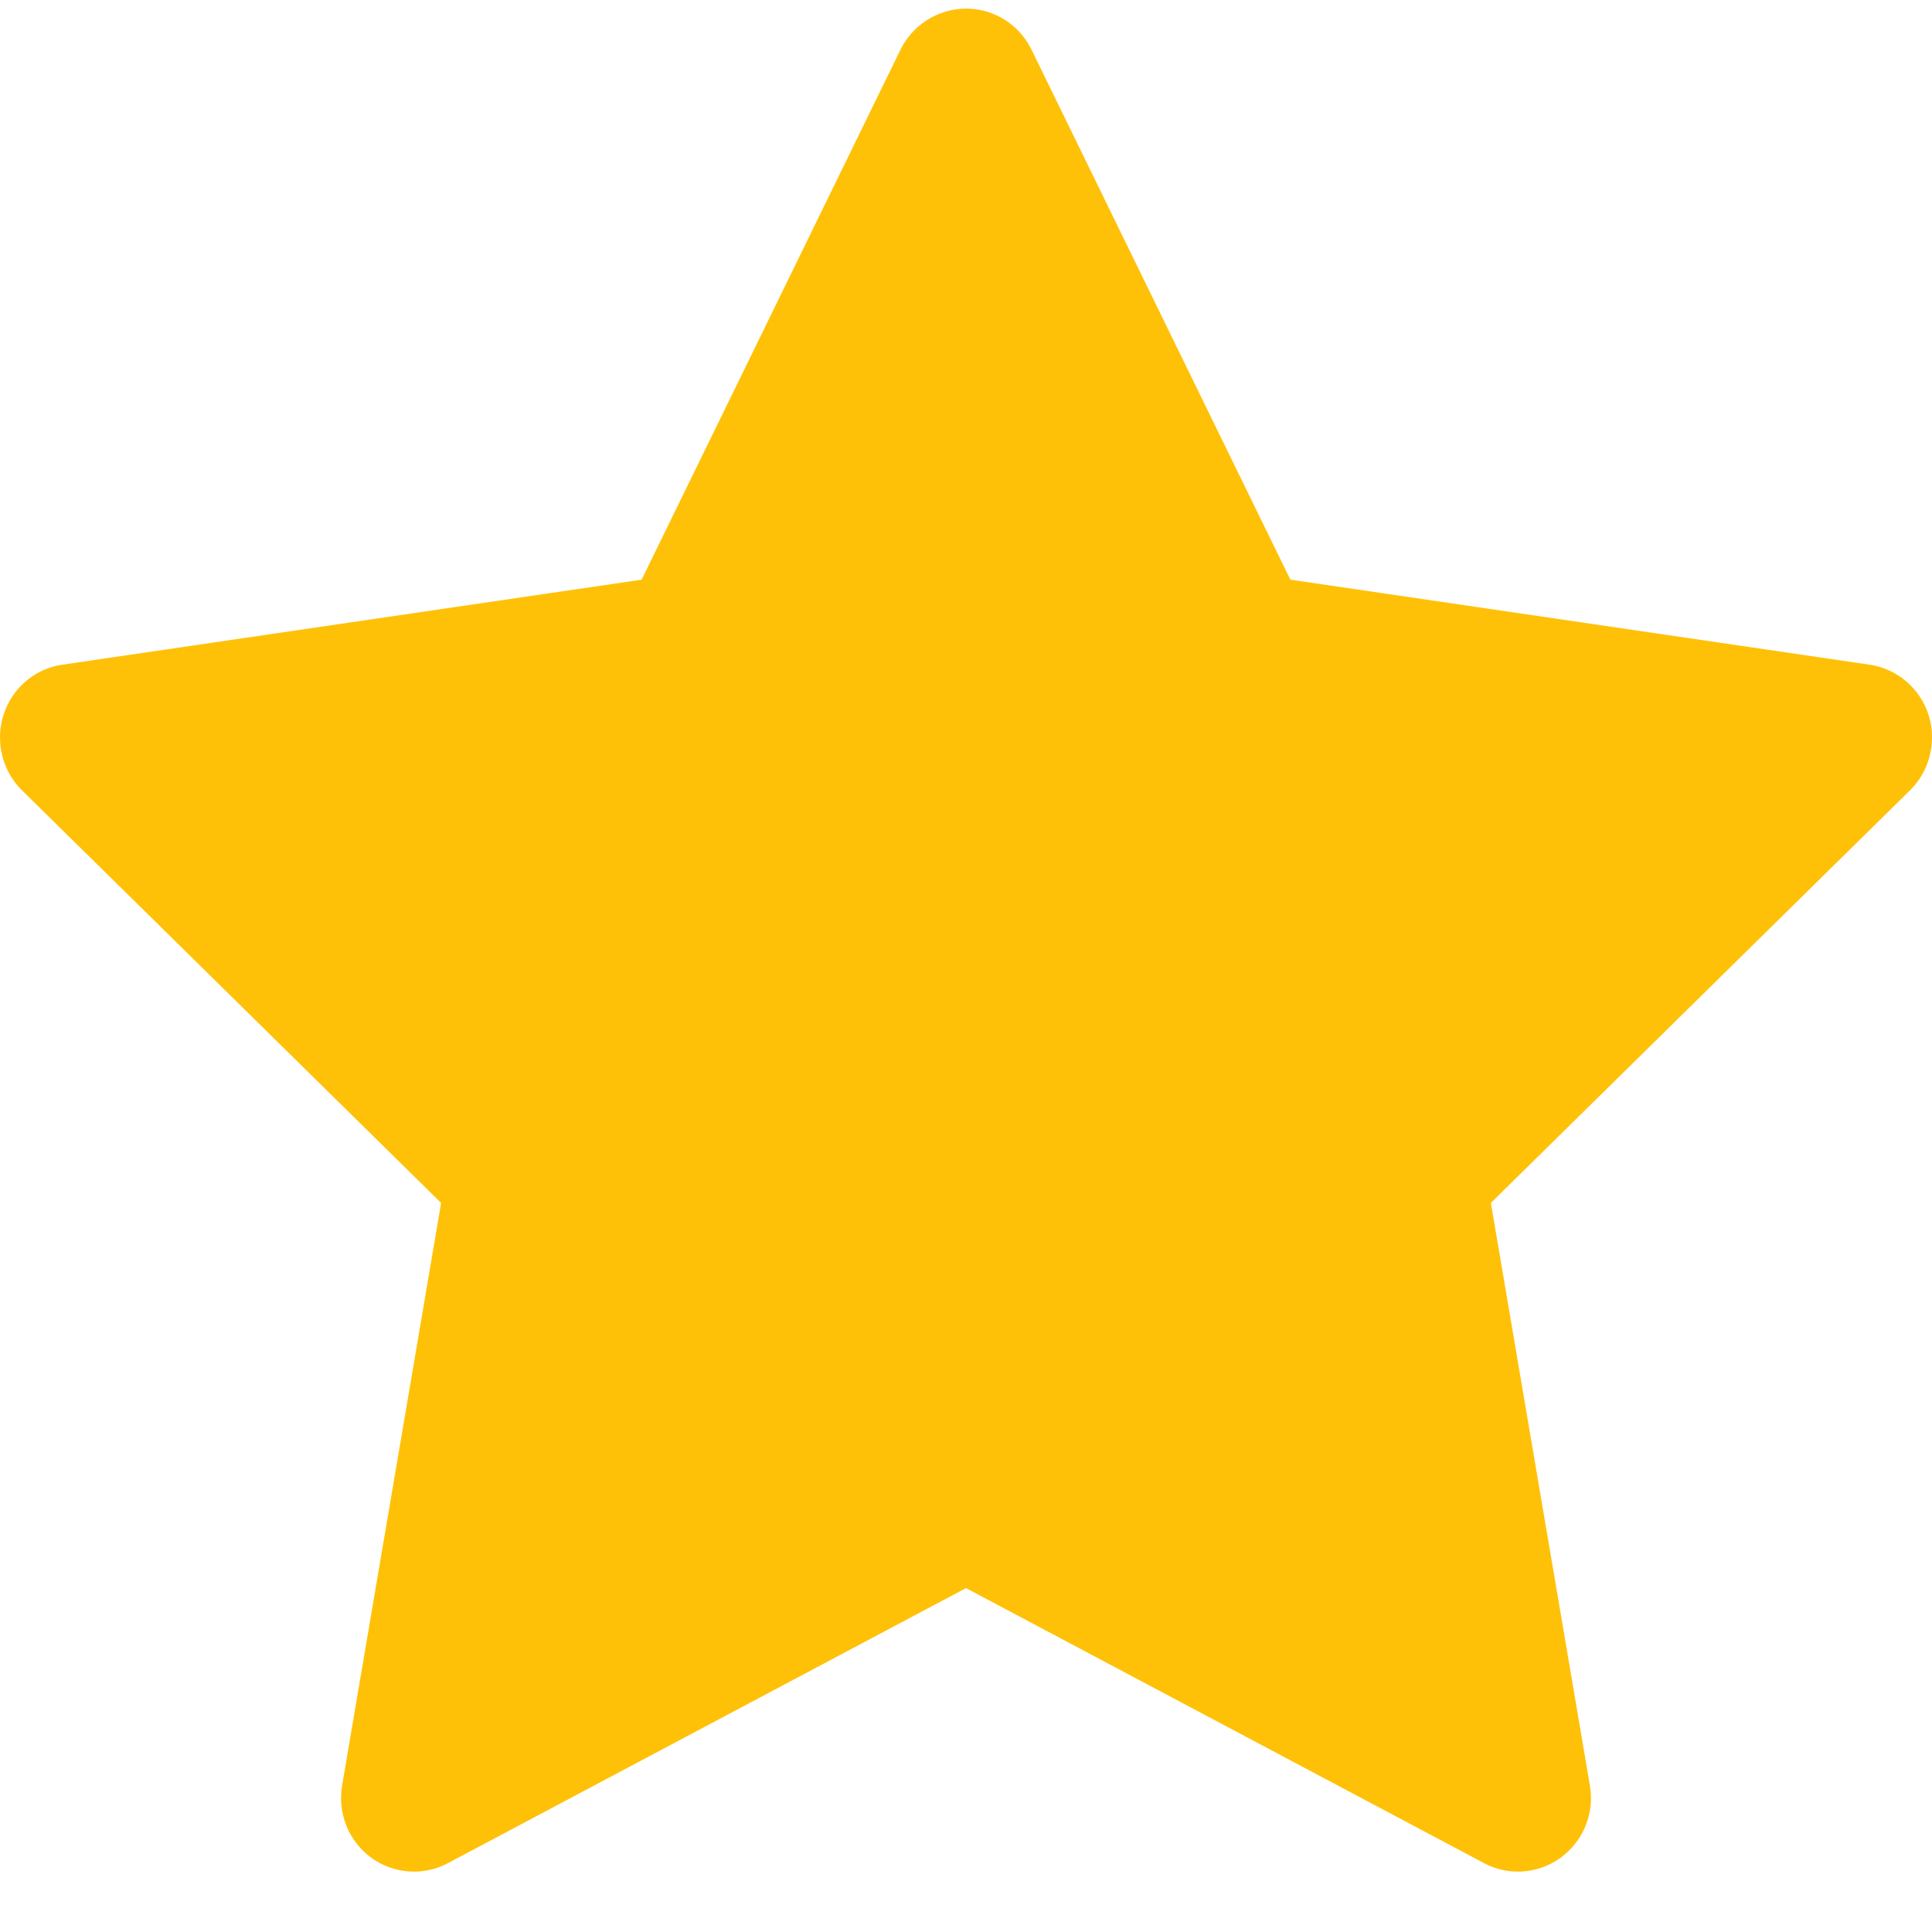 <svg xmlns="http://www.w3.org/2000/svg" width="28" height="28" viewBox="0 0 28 28" fill="none"><path d="M27.095 9.633L18.701 8.401L14.949 0.719C14.846 0.509 14.678 0.339 14.47 0.235C13.947 -0.025 13.312 0.192 13.051 0.719L9.299 8.401L0.905 9.633C0.674 9.666 0.462 9.776 0.3 9.943C0.104 10.146 -0.004 10.42 9.30496e-05 10.703C0.004 10.987 0.119 11.258 0.32 11.455L6.393 17.434L4.958 25.877C4.925 26.073 4.946 26.275 5.02 26.46C5.095 26.645 5.219 26.805 5.378 26.922C5.538 27.039 5.727 27.108 5.924 27.122C6.121 27.137 6.318 27.095 6.492 27.002L14 23.016L21.508 27.002C21.713 27.112 21.951 27.149 22.179 27.109C22.754 27.009 23.141 26.458 23.042 25.877L21.607 17.434L27.68 11.455C27.846 11.292 27.955 11.078 27.988 10.845C28.077 10.26 27.674 9.72 27.095 9.633Z" fill="#FFC107"></path></svg>